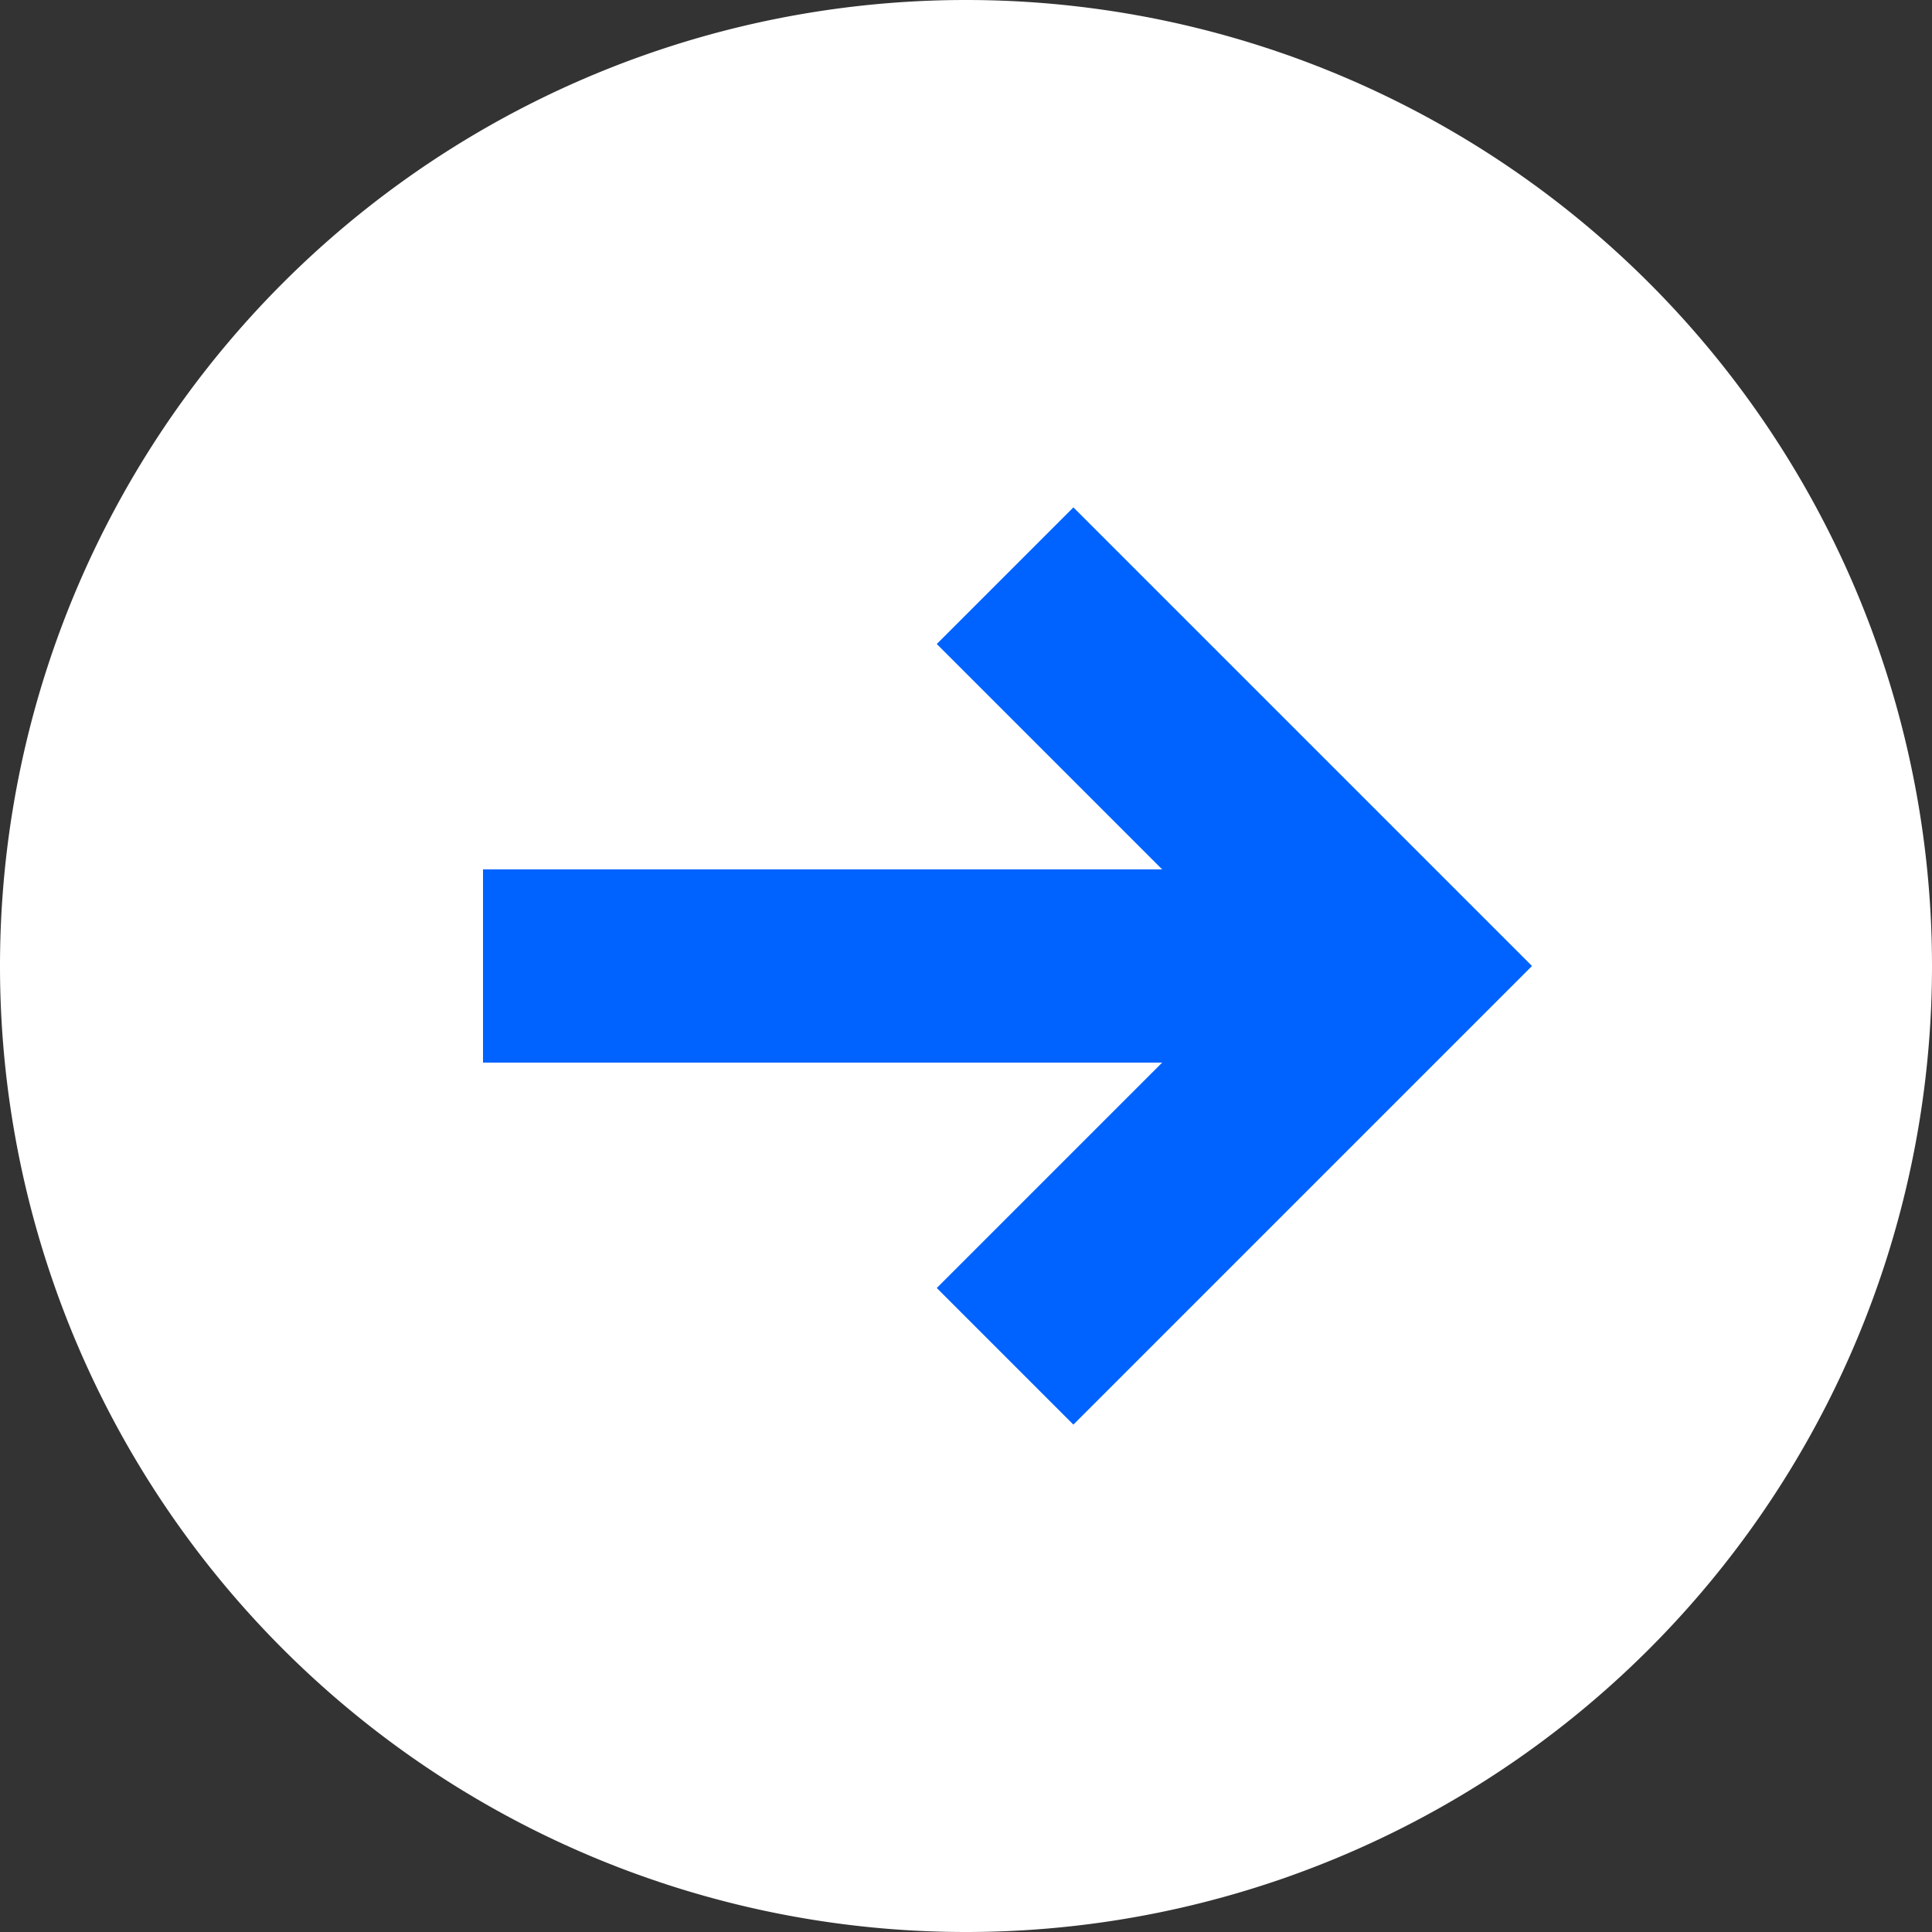 <svg xmlns="http://www.w3.org/2000/svg" width="12" height="12" fill="none" xmlns:v="https://vecta.io/nano"><rect width="100%" height="100%" fill="#333333" stroke="none"/><path d="M6 12A6 6 0 1 1 6 0a6 6 0 1 1 0 12z" fill="#fff"/><g stroke="#0063ff" stroke-width="1.2" stroke-linecap="square"><path d="M7.8 6H3.6" stroke-linejoin="round"/><path d="M6.667 4l2 2-2 2"/></g></svg>